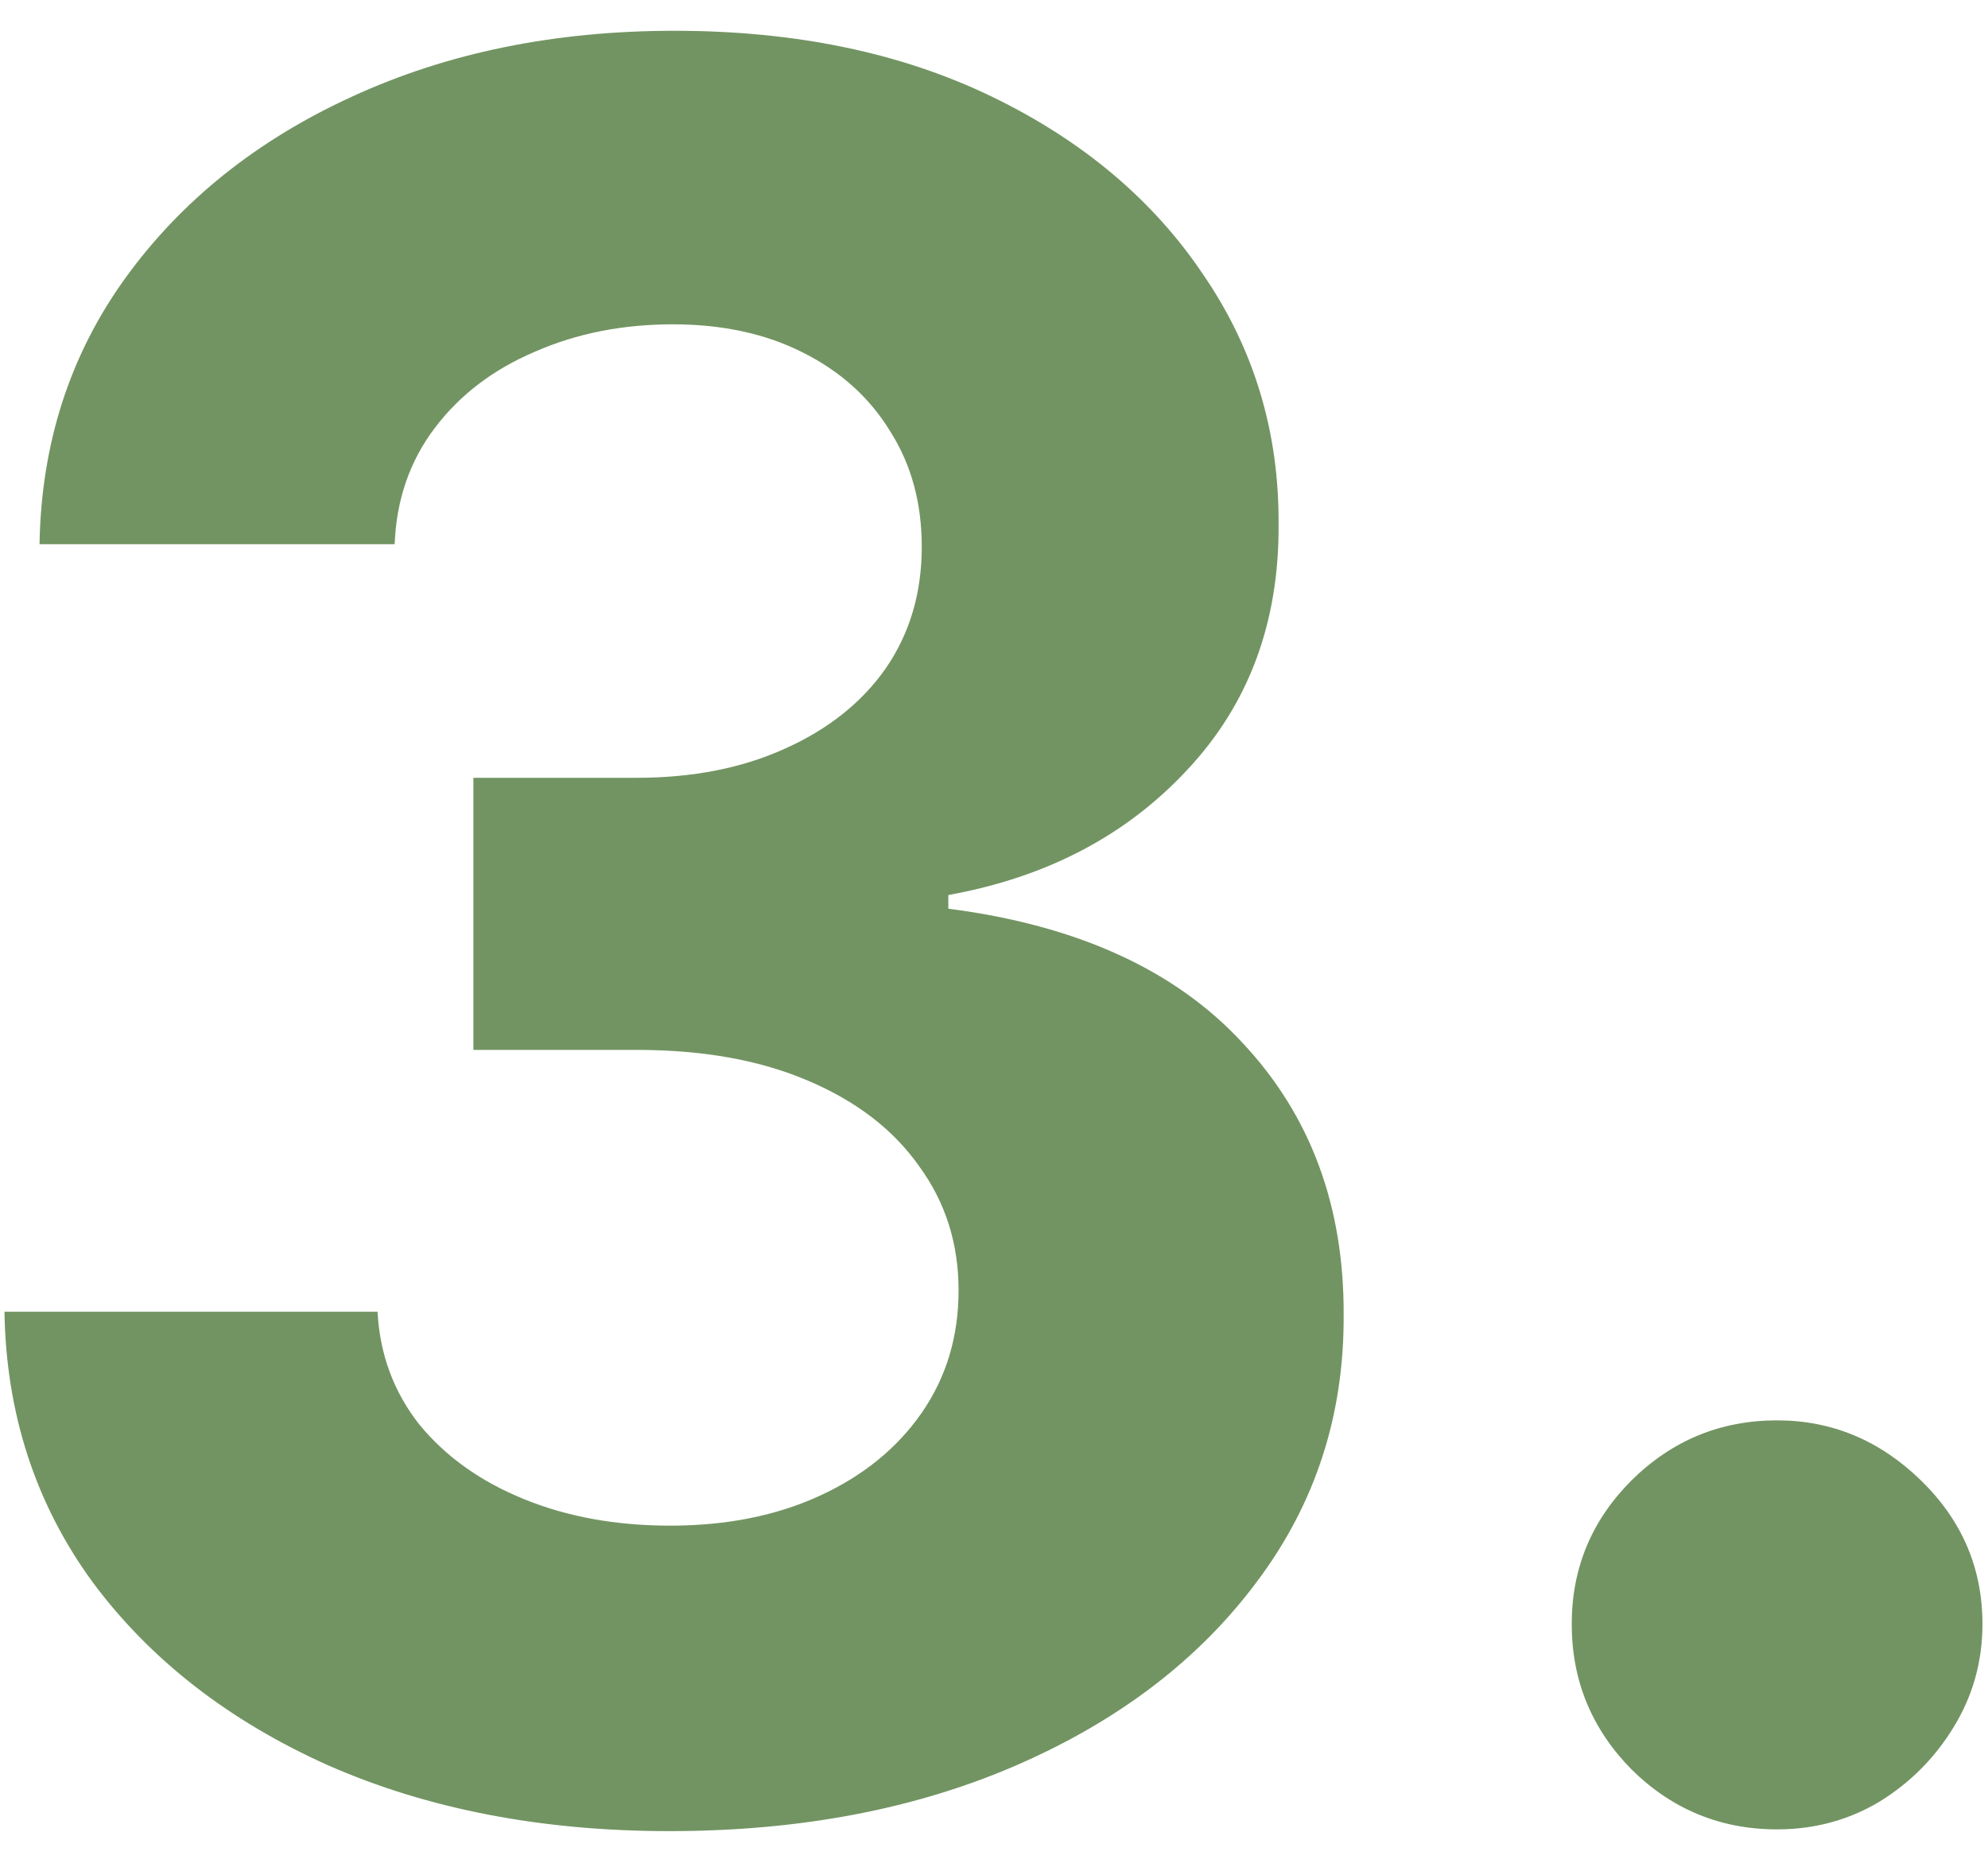 <svg width="33" height="31" viewBox="0 0 33 31" fill="none" xmlns="http://www.w3.org/2000/svg">
<path d="M11.111 30.398C8.99 30.398 7.1 30.033 5.443 29.304C3.795 28.565 2.493 27.552 1.537 26.264C0.59 24.967 0.102 23.471 0.074 21.776H6.267C6.305 22.486 6.537 23.111 6.963 23.651C7.399 24.181 7.976 24.593 8.696 24.886C9.416 25.18 10.225 25.327 11.125 25.327C12.062 25.327 12.891 25.161 13.611 24.829C14.331 24.498 14.894 24.039 15.301 23.452C15.708 22.865 15.912 22.188 15.912 21.421C15.912 20.644 15.694 19.957 15.258 19.361C14.832 18.755 14.217 18.281 13.412 17.94C12.617 17.599 11.669 17.429 10.571 17.429H7.858V12.912H10.571C11.499 12.912 12.318 12.751 13.028 12.429C13.748 12.107 14.307 11.662 14.704 11.094C15.102 10.516 15.301 9.844 15.301 9.077C15.301 8.348 15.126 7.708 14.776 7.159C14.435 6.6 13.952 6.165 13.327 5.852C12.711 5.54 11.992 5.384 11.168 5.384C10.334 5.384 9.572 5.535 8.881 5.838C8.189 6.132 7.635 6.553 7.219 7.102C6.802 7.652 6.58 8.295 6.551 9.034H0.656C0.685 7.358 1.163 5.881 2.091 4.602C3.019 3.324 4.269 2.325 5.841 1.605C7.422 0.876 9.207 0.511 11.196 0.511C13.204 0.511 14.96 0.876 16.466 1.605C17.972 2.334 19.141 3.319 19.974 4.56C20.817 5.791 21.234 7.173 21.224 8.707C21.234 10.336 20.727 11.695 19.704 12.784C18.691 13.873 17.37 14.564 15.742 14.858V15.085C17.882 15.36 19.51 16.103 20.628 17.315C21.755 18.518 22.313 20.024 22.304 21.832C22.313 23.49 21.835 24.962 20.869 26.25C19.913 27.538 18.592 28.551 16.906 29.29C15.221 30.028 13.289 30.398 11.111 30.398ZM29.499 30.369C28.561 30.369 27.756 30.038 27.084 29.375C26.421 28.703 26.09 27.898 26.09 26.96C26.09 26.032 26.421 25.237 27.084 24.574C27.756 23.911 28.561 23.579 29.499 23.579C30.408 23.579 31.203 23.911 31.885 24.574C32.567 25.237 32.908 26.032 32.908 26.96C32.908 27.585 32.747 28.158 32.425 28.679C32.112 29.19 31.7 29.602 31.189 29.915C30.678 30.218 30.114 30.369 29.499 30.369Z" fill="#729462"/>
</svg>
